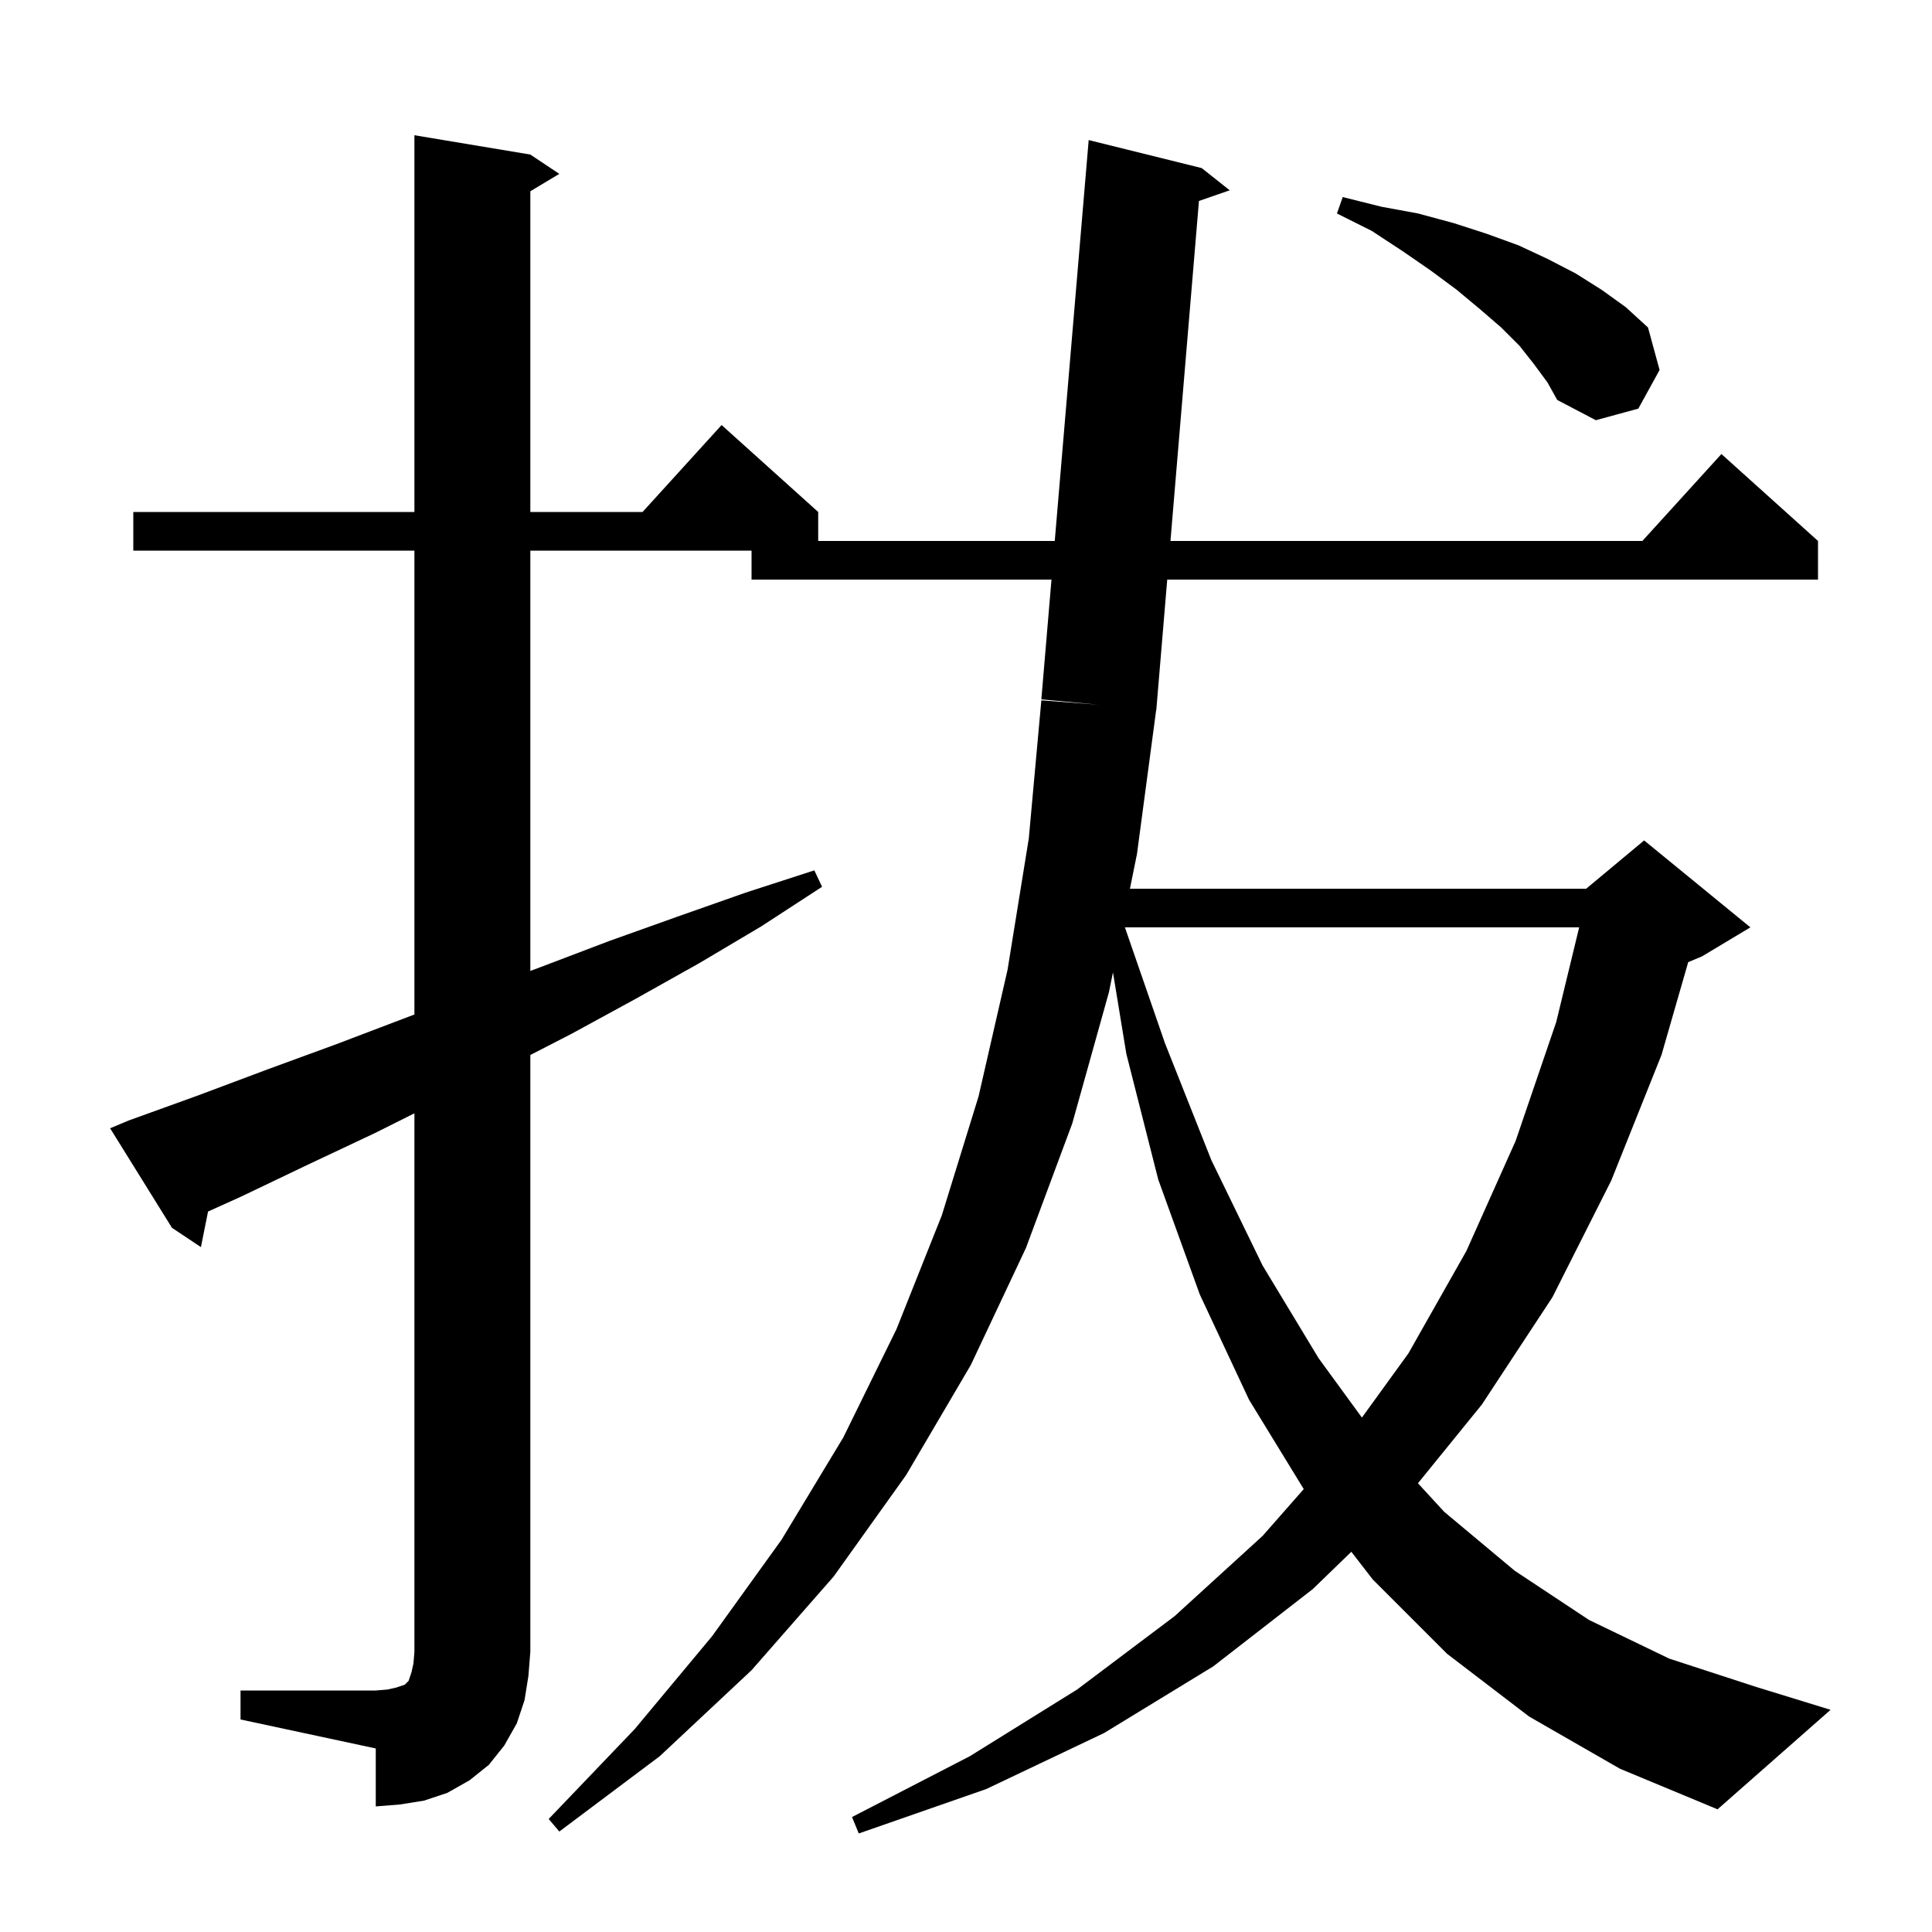 <svg xmlns="http://www.w3.org/2000/svg" xmlns:xlink="http://www.w3.org/1999/xlink" version="1.1" baseProfile="full" viewBox="0 0 200 200" width="200" height="200"><g fill="currentColor"><path d="M 24.9 175.0 L 38.9 175.0 L 40.1 174.9 L 41.0 174.7 L 41.9 174.4 L 42.3 174.0 L 42.6 173.1 L 42.8 172.2 L 42.9 171.0 L 42.9 115.25 L 38.8 117.3 L 31.8 120.6 L 24.9 123.9 L 21.537 125.416 L 20.8 129.1 L 17.8 127.1 L 11.4 116.8 L 13.3 116.0 L 20.5 113.4 L 27.7 110.7 L 34.8 108.1 L 42.9 105.02 L 42.9 57.0 L 13.8 57.0 L 13.8 53.0 L 42.9 53.0 L 42.9 14.0 L 54.9 16.0 L 57.9 18.0 L 54.9 19.8 L 54.9 53.0 L 66.518 53.0 L 74.7 44.0 L 84.7 53.0 L 84.7 56.0 L 109.188 56.0 L 112.7 14.5 L 124.4 17.4 L 127.3 19.7 L 124.115 20.803 L 121.166 56.0 L 170.018 56.0 L 178.2 47.0 L 188.2 56.0 L 188.2 60.0 L 120.831 60.0 L 119.7 73.5 L 119.687 73.499 L 117.7 88.4 L 116.97 92.0 L 164.2 92.0 L 170.2 87.0 L 181.2 96.0 L 176.2 99.0 L 174.763 99.599 L 172.0 109.2 L 166.8 122.2 L 160.7 134.3 L 153.4 145.4 L 146.786 153.547 L 149.5 156.5 L 156.8 162.6 L 164.5 167.7 L 172.8 171.7 L 181.7 174.6 L 189.5 177.0 L 177.8 187.3 L 167.7 183.1 L 158.3 177.7 L 149.8 171.2 L 142.1 163.5 L 139.889 160.639 L 135.9 164.5 L 125.6 172.5 L 114.3 179.4 L 102.1 185.2 L 88.9 189.8 L 88.2 188.1 L 100.4 181.8 L 111.5 174.9 L 121.6 167.3 L 130.7 159.0 L 134.963 154.15 L 129.3 144.9 L 124.2 134.0 L 119.9 122.1 L 116.6 109.1 L 115.214 100.661 L 114.8 102.7 L 111.0 116.3 L 106.2 129.2 L 100.5 141.3 L 93.8 152.7 L 86.3 163.2 L 77.8 172.9 L 68.3 181.8 L 57.9 189.6 L 56.8 188.3 L 65.7 179.0 L 73.7 169.4 L 80.9 159.4 L 87.3 148.8 L 92.8 137.6 L 97.5 125.8 L 101.3 113.5 L 104.3 100.4 L 106.5 86.8 L 107.8 72.5 L 113.75 72.95 L 107.8 72.4 L 108.849 60.0 L 77.8 60.0 L 77.8 57.0 L 54.9 57.0 L 54.9 100.509 L 56.0 100.1 L 63.1 97.4 L 70.1 94.9 L 77.2 92.4 L 84.3 90.1 L 85.1 91.8 L 78.8 95.9 L 72.4 99.7 L 65.8 103.4 L 59.2 107.0 L 54.9 109.213 L 54.9 171.0 L 54.7 173.5 L 54.3 176.0 L 53.5 178.4 L 52.2 180.7 L 50.6 182.7 L 48.6 184.3 L 46.3 185.6 L 43.9 186.4 L 41.4 186.8 L 38.9 187.0 L 38.9 181.0 L 24.9 178.0 Z M 116.45 96.0 L 120.6 108.0 L 125.4 120.1 L 130.7 131.0 L 136.5 140.6 L 140.984 146.747 L 145.8 140.1 L 151.8 129.5 L 156.9 118.1 L 161.1 105.8 L 163.476 96.0 Z M 158.8 37.7 L 157.3 35.8 L 155.4 33.9 L 153.2 32.0 L 150.8 30.0 L 148.1 28.0 L 145.2 26.0 L 142.0 23.9 L 138.4 22.1 L 139.0 20.4 L 143.0 21.4 L 146.8 22.1 L 150.5 23.1 L 153.9 24.2 L 157.2 25.4 L 160.2 26.8 L 163.1 28.3 L 165.8 30.0 L 168.3 31.8 L 170.6 33.9 L 171.8 38.3 L 169.6 42.3 L 165.2 43.5 L 161.2 41.4 L 160.2 39.6 Z "/></g></svg>